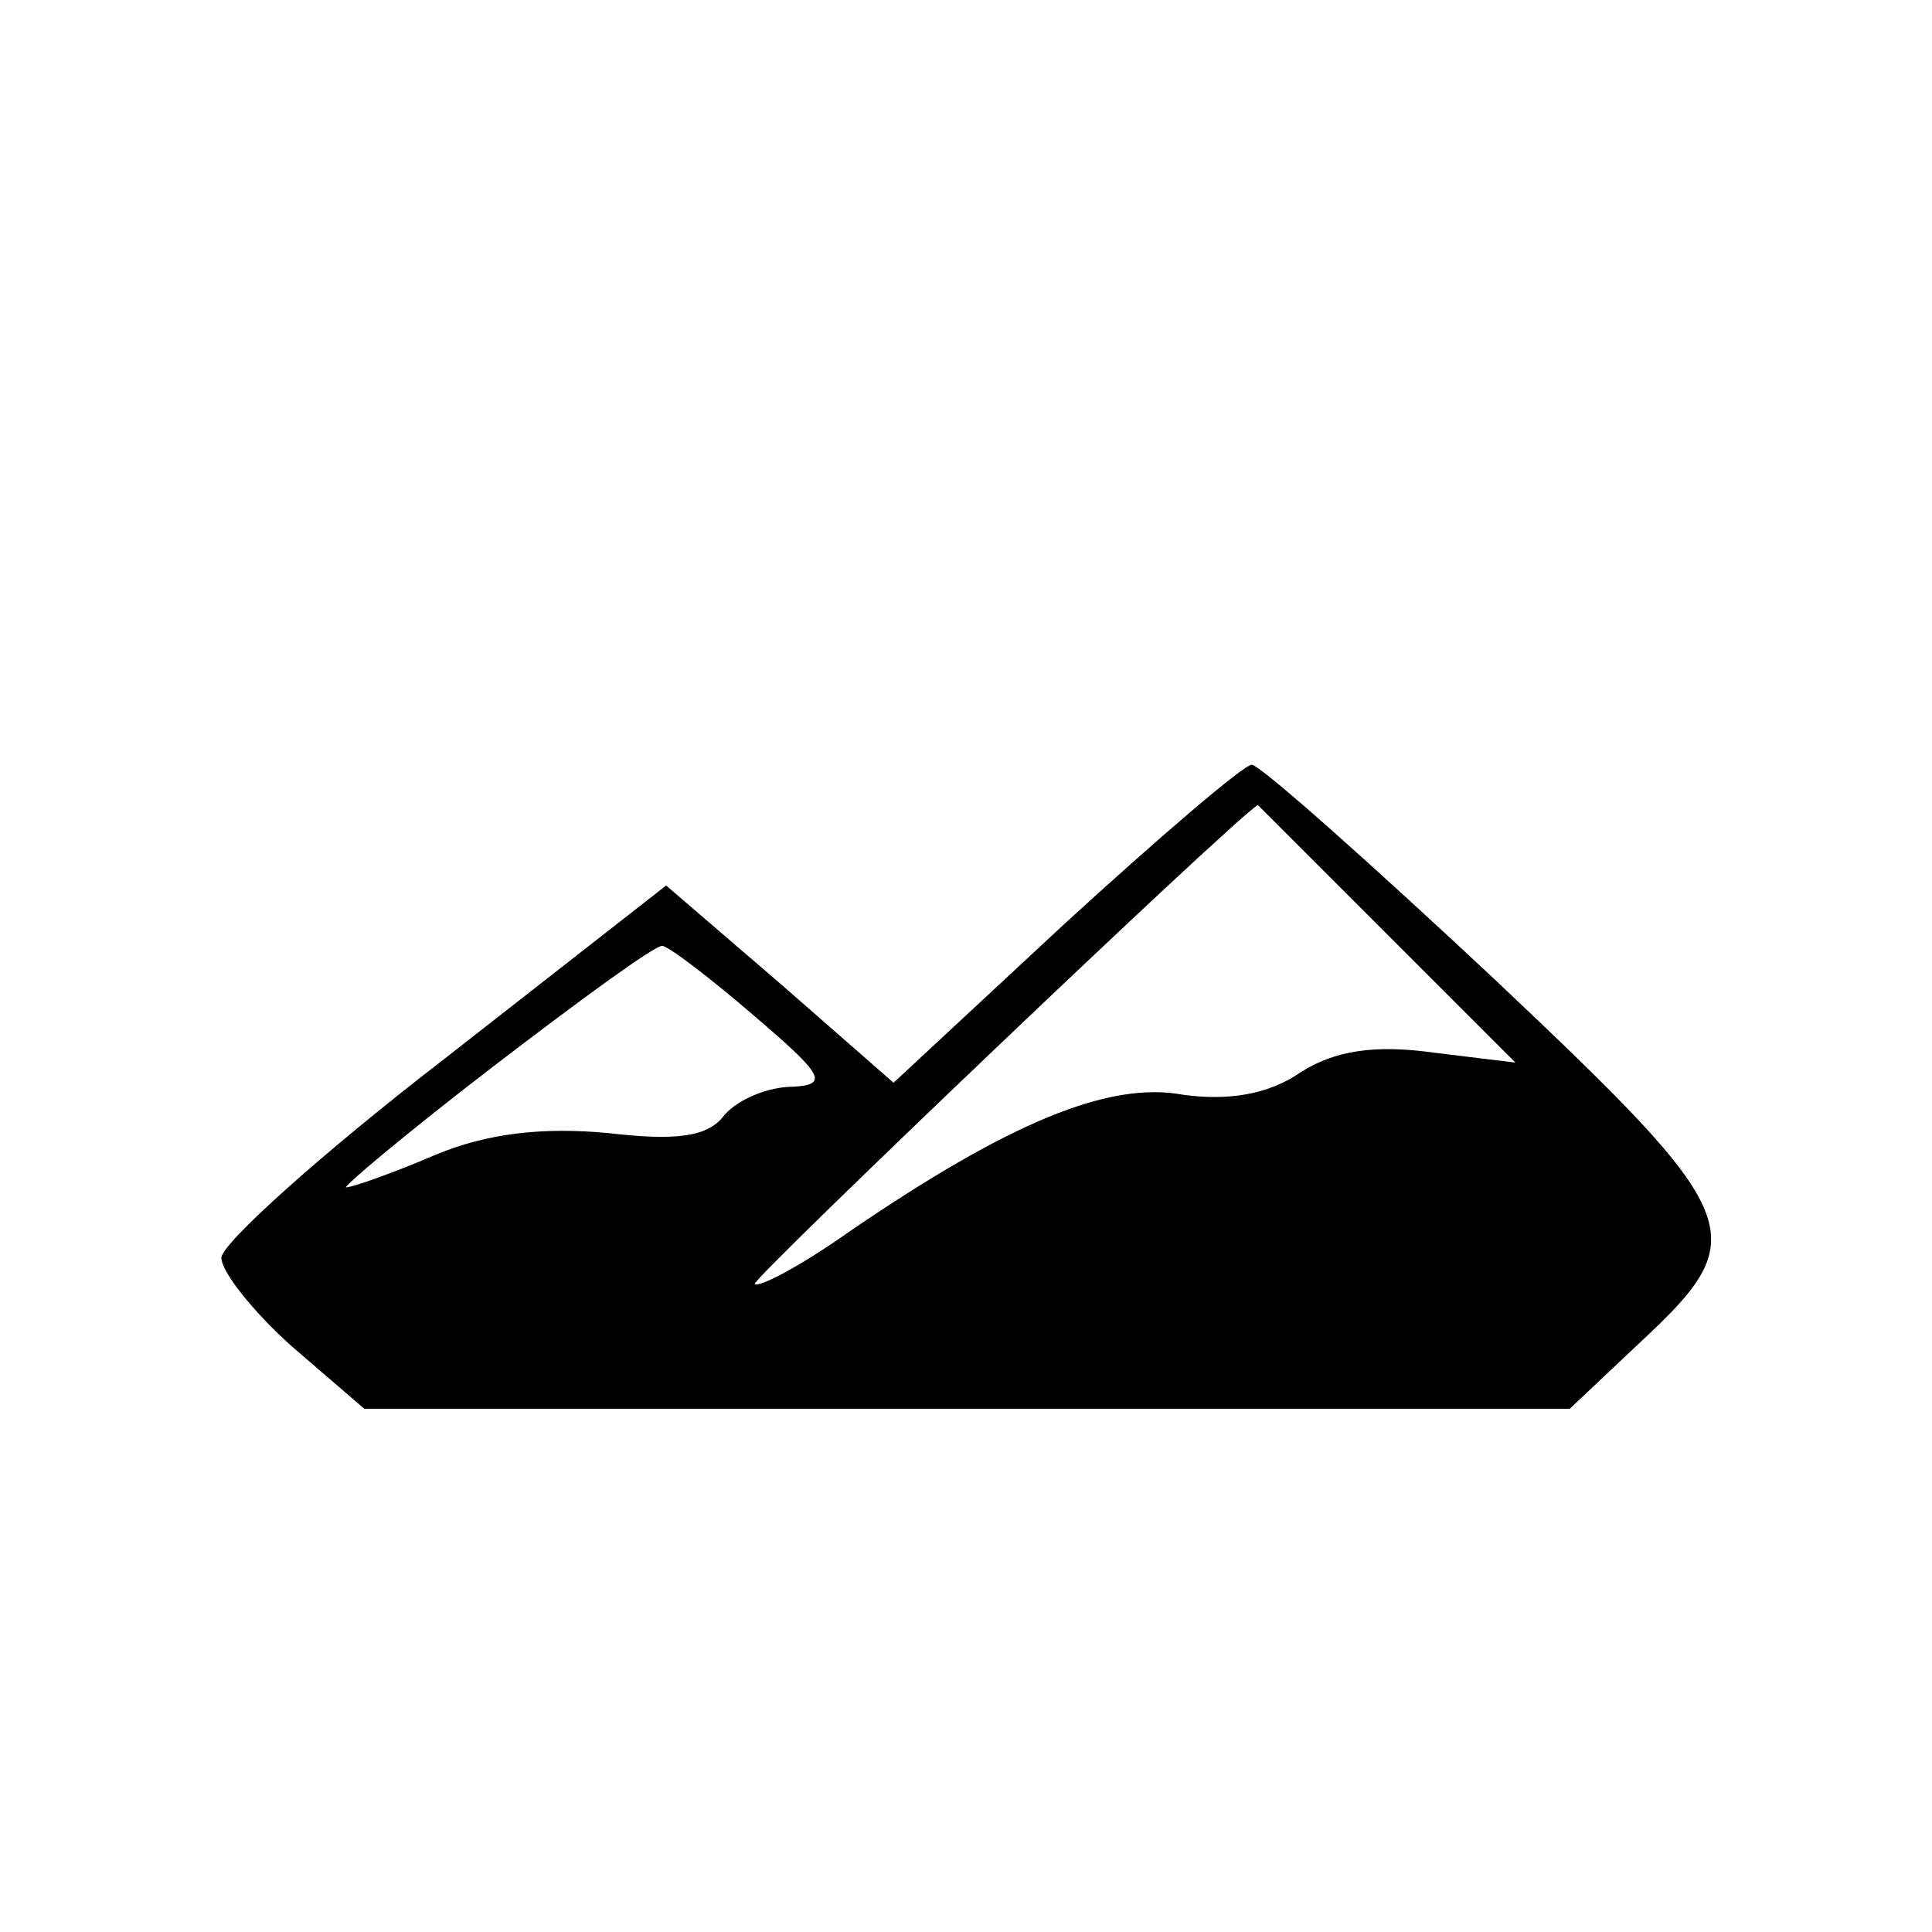 <?xml version="1.0" standalone="no"?>
<!DOCTYPE svg PUBLIC "-//W3C//DTD SVG 20010904//EN"
 "http://www.w3.org/TR/2001/REC-SVG-20010904/DTD/svg10.dtd">
<svg version="1.0" xmlns="http://www.w3.org/2000/svg"
 width="96pt" height="96pt" viewBox="0 0 96 96"
 preserveAspectRatio="xMidYMid meet">
<g transform="translate(0,96) scale(0.1,-0.1)"
fill="#000000" stroke="none">
<path d="M529 501 l-85 -79 -56 49 -57 49 -110 -86 c-61 -47 -111 -92 -111
-99 0 -7 16 -27 35 -44 l36 -31 299 0 300 0 35 33 c57 53 53 62 -73 181 -62
58 -116 106 -120 106 -4 0 -46 -36 -93 -79z m160 -5 l64 -64 -41 5 c-29 4 -49
1 -66 -10 -16 -11 -36 -14 -58 -11 -37 7 -87 -14 -166 -68 -24 -17 -45 -28
-47 -26 -2 2 238 231 250 238 0 0 29 -29 64 -64z m-314 -41 c34 -29 37 -34 19
-35 -12 0 -27 -6 -34 -14 -8 -11 -24 -13 -58 -9 -32 3 -60 0 -86 -11 -21 -9
-41 -16 -44 -16 -2 0 30 27 73 60 43 33 80 60 84 60 3 0 24 -16 46 -35z"/>
</g>
</svg>
